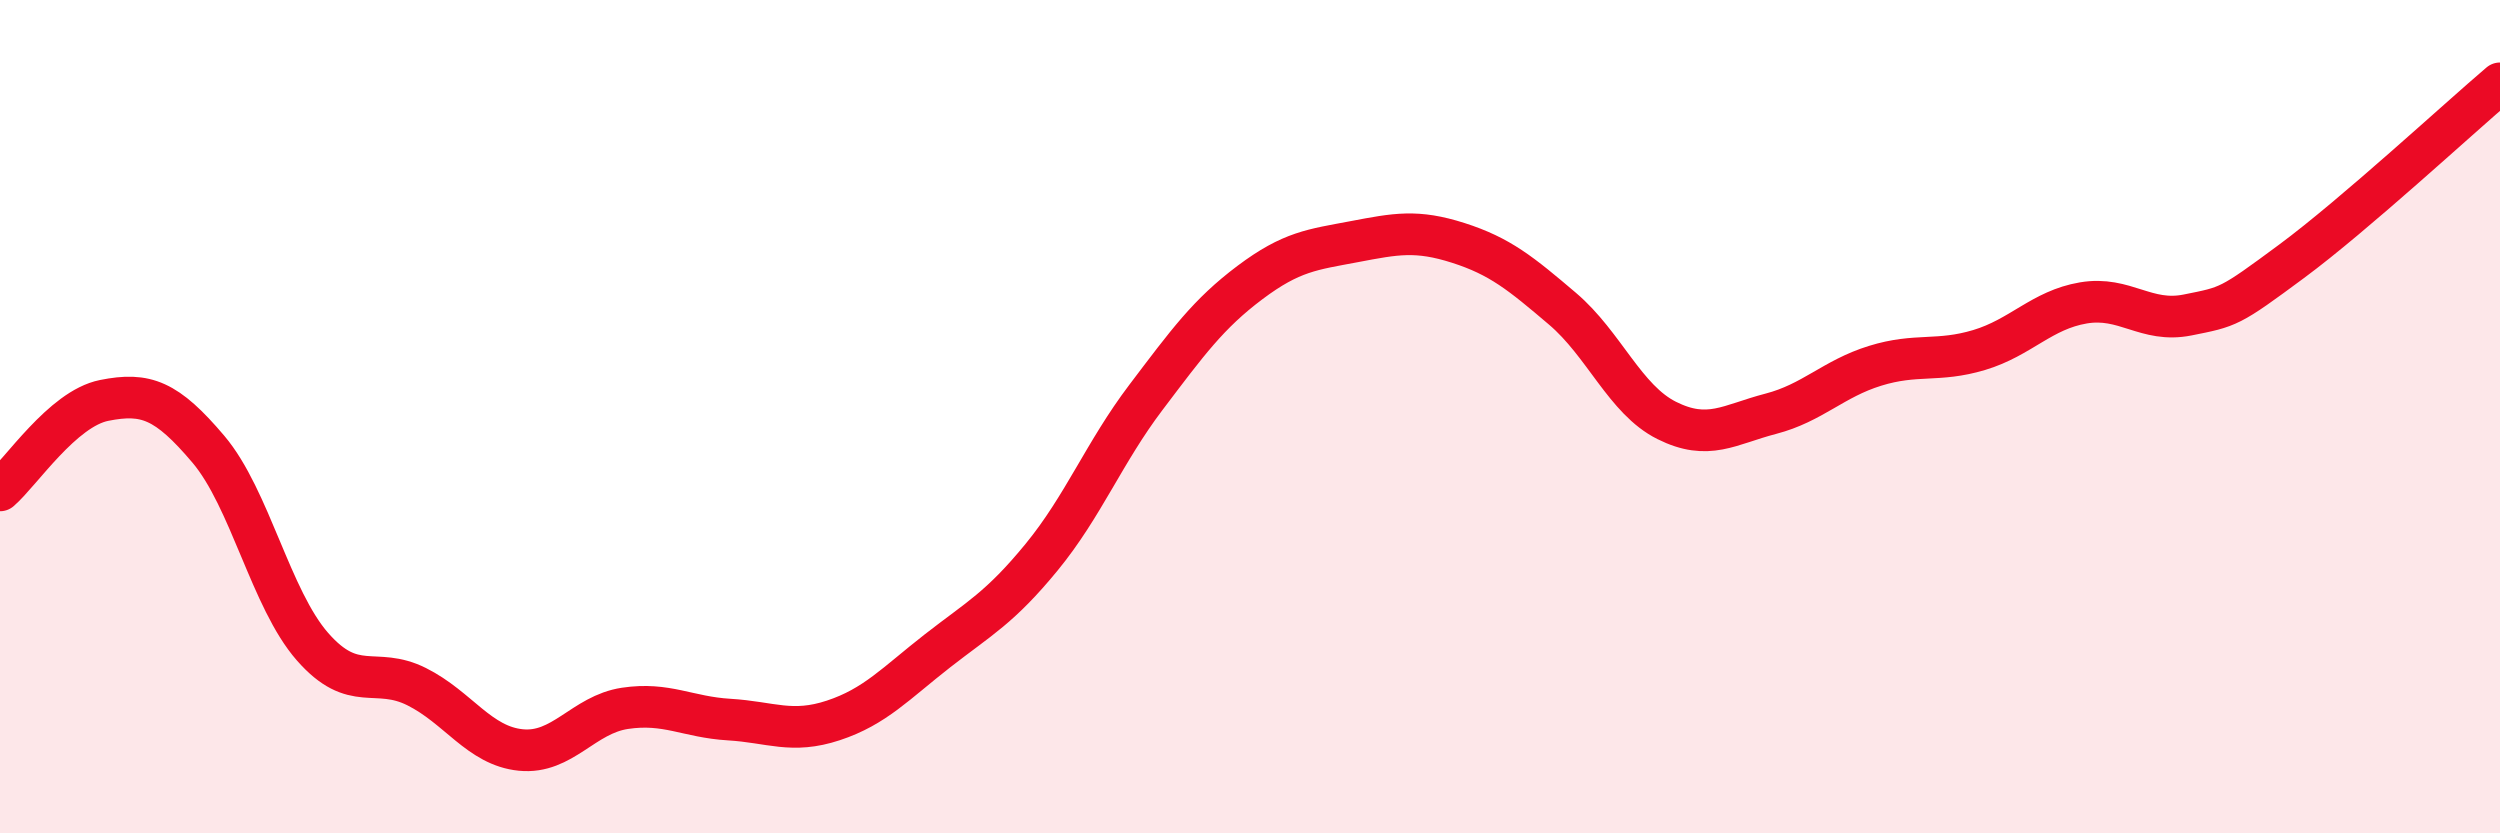 
    <svg width="60" height="20" viewBox="0 0 60 20" xmlns="http://www.w3.org/2000/svg">
      <path
        d="M 0,11.77 C 0.5,11.34 1.5,9.81 2.5,9.61 C 3.5,9.41 4,9.6 5,10.78 C 6,11.96 6.5,14.38 7.5,15.52 C 8.5,16.66 9,15.98 10,16.48 C 11,16.98 11.5,17.9 12.5,18 C 13.5,18.1 14,17.15 15,17 C 16,16.85 16.5,17.21 17.5,17.27 C 18.5,17.33 19,17.62 20,17.29 C 21,16.96 21.5,16.4 22.5,15.62 C 23.5,14.84 24,14.59 25,13.37 C 26,12.15 26.5,10.86 27.5,9.54 C 28.5,8.22 29,7.53 30,6.78 C 31,6.03 31.5,5.99 32.5,5.8 C 33.5,5.61 34,5.51 35,5.83 C 36,6.15 36.5,6.56 37.5,7.41 C 38.5,8.26 39,9.59 40,10.09 C 41,10.59 41.5,10.19 42.5,9.93 C 43.5,9.67 44,9.09 45,8.78 C 46,8.47 46.5,8.7 47.5,8.4 C 48.5,8.1 49,7.44 50,7.27 C 51,7.1 51.5,7.76 52.5,7.56 C 53.5,7.36 53.5,7.38 55,6.27 C 56.5,5.16 59,2.85 60,2L60 20L0 20Z"
        fill="#EB0A25"
        opacity="0.1"
        stroke-linecap="round"
        stroke-linejoin="round"
      />
      <path
        d="M 0,11.77 C 0.5,11.34 1.5,9.81 2.5,9.61 C 3.5,9.41 4,9.6 5,10.78 C 6,11.96 6.5,14.38 7.5,15.52 C 8.5,16.66 9,15.98 10,16.48 C 11,16.98 11.5,17.9 12.5,18 C 13.5,18.1 14,17.15 15,17 C 16,16.85 16.5,17.21 17.5,17.27 C 18.5,17.33 19,17.62 20,17.29 C 21,16.96 21.5,16.4 22.5,15.62 C 23.5,14.84 24,14.59 25,13.37 C 26,12.15 26.5,10.86 27.5,9.54 C 28.5,8.22 29,7.53 30,6.78 C 31,6.03 31.5,5.99 32.5,5.8 C 33.5,5.61 34,5.51 35,5.83 C 36,6.15 36.5,6.56 37.5,7.41 C 38.5,8.26 39,9.59 40,10.09 C 41,10.59 41.5,10.19 42.5,9.93 C 43.5,9.67 44,9.09 45,8.78 C 46,8.47 46.5,8.7 47.5,8.4 C 48.5,8.1 49,7.44 50,7.27 C 51,7.1 51.5,7.76 52.5,7.56 C 53.5,7.36 53.5,7.38 55,6.27 C 56.5,5.16 59,2.85 60,2"
        stroke="#EB0A25"
        stroke-width="1"
        fill="none"
        stroke-linecap="round"
        stroke-linejoin="round"
      />
    </svg>
  